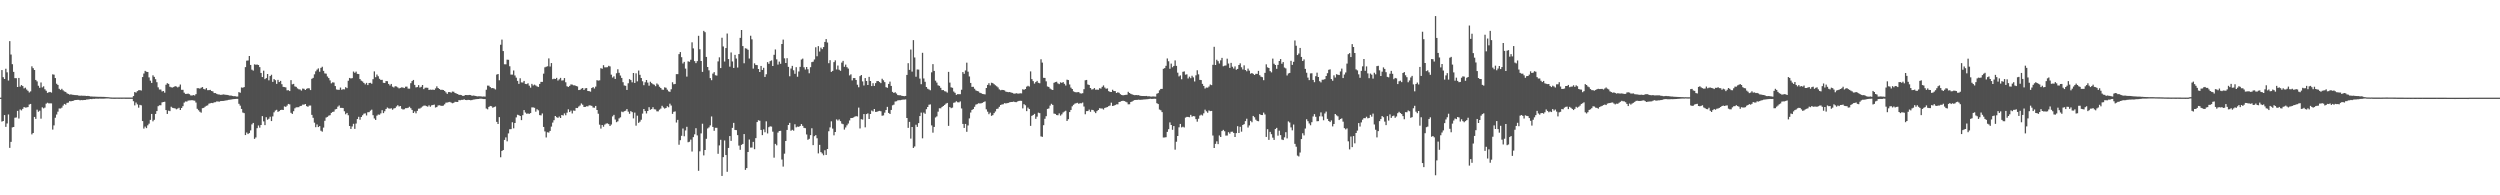 <svg xmlns="http://www.w3.org/2000/svg" width="1920" height="150"><path fill="#4f4f4f" d="M0 75h1v1H0zM1 53.822h1v39.567H1zM2 59.292h1v33.653H2zM3 60.674h1v27.686H3zM4 52.785h1v44.626H4zM5 55.566h1v39.277H5zM6 61.835h1v26.059H6zM7 31.565h1v82.021H7zM8 41.892h1v67.052H8zM9 49.301h1v48.535H9zM10 55.181h1v42.36H10zM11 60.024h1v30.389H11zM12 60.049h1v30.181H12zM13 66.815h1v18.341H13zM14 59.83h1v31.193H14zM15 66.502h1v17.583H15zM16 65.341h1v19.453H16zM17 66.11h1v17.485H17zM18 67.873h1v14.372H18zM19 67.305h1v15.319H19zM20 68.749h1v13.797H20zM21 69.736h1v12.467H21zM22 71.038h1v9.226H22zM23 70.198h1v9.629H23zM24 50.951h1v52.273H24zM25 52.366h1v49.799H25zM26 53.785h1v36.038H26zM27 61.409h1v29.867H27zM28 62.537h1v21.701H28zM29 65.822h1v19.977H29zM30 67.424h1v17.56H30zM31 63.32h1v27.839H31zM32 67.14h1v15.276H32zM33 66.289h1v16.979H33zM34 68.578h1v14.07H34zM35 69.706h1v9.908H35zM36 71.345h1v7.558H36zM37 70.841h1v8.588H37zM38 70.587h1v8.759H38zM39 71.12h1v8.281H39zM40 57.063h1v42.458H40zM41 57.321h1v38.977H41zM42 59.953h1v30.449H42zM43 64.295h1v23.687H43zM44 65.254h1v20.51H44zM45 68.193h1v15.1H45zM46 69.044h1v14.294H46zM47 68.193h1v14.507H47zM48 69.376h1v11.703H48zM49 70.258h1v9.574H49zM50 70.594h1v9.801H50zM51 71.7h1v7.299H51zM52 72.125h1v6.69H52zM53 72.663h1v4.992H53zM54 72.434h1v5.399H54zM55 72.746h1v4.834H55zM56 72.846h1v4.502H56zM57 73.013h1v3.85H57zM58 73.048h1v3.756H58zM59 73.103h1v3.571H59zM60 73.409h1v3.294H60zM61 73.528h1v3.518H61zM62 73.414h1v3.461H62zM63 73.515h1v3.431H63zM64 73.51h1v3.305H64zM65 73.556h1v3.259H65zM66 73.727h1v2.71H66zM67 73.604h1v2.781H67zM68 73.798h1v2.426H68zM69 74.078h1v1.964H69zM70 74.096h1v2.058H70zM71 74.19h1v1.703H71zM72 74.171h1v1.751H72zM73 74.238h1v1.554H73zM74 74.268h1v1.531H74zM75 74.32h1v1.527H75zM76 74.332h1v1.385H76zM77 74.339h1v1.431H77zM78 74.396h1v1.366H78zM79 74.391h1v1.366H79zM80 74.467h1v1.236H80zM81 74.526h1v1.078H81zM82 74.622h1v1H82zM83 74.638h1v1H83zM84 74.799h1v1H84zM85 74.876h1v1H85zM86 74.888h1v1H86zM87 74.911h1v1H87zM88 74.911h1v1H88zM89 74.899h1v1H89zM90 74.892h1v1H90zM91 74.911h1v1H91zM92 74.899h1v1H92zM93 74.911h1v1H93zM94 74.892h1v1H94zM95 74.892h1v1H95zM96 74.922h1v1H96zM97 74.922h1v1H97zM98 74.911h1v1H98zM99 74.922h1v1H99zM100 74.911h1v1H100zM101 74.918h1v1H101zM102 73.782h1v3.914H102zM103 70.713h1v10.22H103zM104 71.125h1v7.631H104zM105 69.985h1v10.208H105zM106 69.321h1v13.378H106zM107 69.234h1v11.318H107zM108 69.541h1v11.362H108zM109 59.203h1v33.754H109zM110 56.477h1v42.271H110zM111 54.424h1v42.792H111zM112 55.103h1v43.312H112zM113 55.316h1v40.948H113zM114 59.422h1v35.551H114zM115 61.97h1v30.064H115zM116 63.698h1v23.781H116zM117 57.848h1v35.317H117zM118 59.038h1v32.973H118zM119 60.805h1v26.704H119zM120 63.142h1v22.174H120zM121 67.092h1v14.472H121zM122 68.765h1v12.09H122zM123 68.738h1v12.129H123zM124 70.244h1v8.4H124zM125 69.889h1v8.423H125zM126 71.173h1v6.963H126zM127 65.057h1v19.471H127zM128 63.888h1v23.621H128zM129 64.396h1v20.607H129zM130 66.614h1v18.755H130zM131 67.074h1v14.875H131zM132 67.211h1v15.578H132zM133 66.785h1v16.246H133zM134 66.17h1v17.105H134zM135 66.442h1v17.523H135zM136 67.115h1v16.294H136zM137 66.561h1v16.246H137zM138 64.904h1v19.577H138zM139 68.951h1v13.999H139zM140 68.955h1v12.605H140zM141 71.162h1v7.624H141zM142 72.125h1v5.779H142zM143 72.114h1v5.903H143zM144 71.908h1v5.347H144zM145 72.334h1v4.791H145zM146 73.29h1v3.756H146zM147 73.343h1v3.58H147zM148 73.025h1v4.111H148zM149 73.315h1v4.003H149zM150 72.304h1v6.423H150zM151 67.719h1v15.857H151zM152 67.712h1v16.947H152zM153 68.122h1v17.684H153zM154 67.401h1v19.121H154zM155 66.85h1v16.265H155zM156 68.305h1v14.521H156zM157 68.724h1v13.25H157zM158 67.701h1v13.55H158zM159 69.287h1v11.639H159zM160 69.216h1v10.38H160zM161 69.008h1v10.275H161zM162 69.884h1v9.178H162zM163 70.173h1v9.057H163zM164 71.475h1v7.132H164zM165 71.452h1v7.024H165zM166 72.084h1v5.795H166zM167 72.505h1v5.493H167zM168 72.599h1v5.477H168zM169 72.846h1v4.749H169zM170 72.775h1v4.791H170zM171 72.505h1v5.033H171zM172 72.633h1v4.749H172zM173 72.8h1v4.369H173zM174 72.913h1v4.111H174zM175 73.137h1v3.543H175zM176 73.398h1v3.2H176zM177 73.373h1v3.088H177zM178 73.693h1v2.55H178zM179 73.865h1v2.266H179zM180 73.842h1v2.181H180zM181 74.137h1v1.785H181zM182 74.149h1v1.774H182zM183 70.766h1v8.947H183zM184 71.196h1v9.968H184zM185 67.17h1v16.489H185zM186 67.383h1v19.043H186zM187 66.875h1v19.995H187zM188 51.533h1v52.207H188zM189 46.571h1v55.239H189zM190 46.422h1v56.519H190zM191 43.002h1v59.192H191zM192 49.883h1v50.266H192zM193 53.508h1v42.01H193zM194 54.206h1v40.195H194zM195 49.386h1v57.244H195zM196 49.711h1v55.885H196zM197 49.569h1v48.876H197zM198 49.905h1v46.441H198zM199 51.574h1v46.493H199zM200 56.021h1v39.959H200zM201 59.191h1v29.979H201zM202 54.277h1v38.952H202zM203 60.764h1v35.345H203zM204 59.953h1v30.034H204zM205 56.808h1v35.125H205zM206 61.67h1v29.542H206zM207 58.434h1v31.218H207zM208 57.417h1v35.576H208zM209 62.851h1v26.558H209zM210 60.722h1v25.532H210zM211 61.604h1v23.284H211zM212 64.414h1v19.902H212zM213 61.315h1v24.621H213zM214 63.048h1v22.309H214zM215 62.107h1v22.399H215zM216 64.661h1v19.625H216zM217 66.726h1v17.762H217zM218 66.879h1v14.834H218zM219 67.122h1v14.951H219zM220 69.358h1v11.74H220zM221 69.28h1v10.529H221zM222 69.937h1v10.245H222zM223 61.528h1v25.1H223zM224 64.785h1v22.701H224zM225 64.414h1v20.989H225zM226 66.36h1v16.851H226zM227 66.696h1v15.75H227zM228 67.902h1v14.484H228zM229 68.566h1v13.779H229zM230 68.719h1v12.728H230zM231 69.594h1v11.675H231zM232 67.973h1v12.374H232zM233 68.182h1v12.206H233zM234 69.138h1v10.742H234zM235 68.186h1v13.344H235zM236 67.742h1v14.266H236zM237 67.827h1v13.278H237zM238 69.186h1v11.852H238zM239 60.539h1v27.691H239zM240 59.793h1v30.661H240zM241 57.063h1v37.137H241zM242 54.774h1v42.898H242zM243 53.437h1v42.174H243zM244 52.508h1v45.068H244zM245 55.11h1v41.756H245zM246 52.142h1v48.274H246zM247 51.231h1v49.87H247zM248 54.435h1v43.561H248zM249 56.394h1v36.39H249zM250 56.566h1v33.687H250zM251 58.713h1v31.055H251zM252 59.942h1v28.885H252zM253 61.734h1v26.738H253zM254 64.016h1v22.683H254zM255 63.242h1v22.728H255zM256 63.407h1v22.298H256zM257 66.076h1v17.931H257zM258 68.708h1v14.944H258zM259 68.944h1v12.982H259zM260 68.992h1v12.012H260zM261 67.234h1v15.603H261zM262 68.955h1v13.875H262zM263 68.511h1v14.509H263zM264 68.653h1v16.775H264zM265 66.969h1v20.771H265zM266 67.708h1v19.009H266zM267 61.983h1v26.56H267zM268 59.878h1v36.899H268zM269 60.285h1v38.739H269zM270 59.983h1v37.162H270zM271 54.961h1v40.101H271zM272 55.927h1v43.026H272zM273 55.003h1v39.87H273zM274 56.708h1v34.752H274zM275 56.879h1v32.843H275zM276 60.748h1v31.222H276zM277 61.97h1v27.869H277zM278 62.581h1v25.958H278zM279 63.68h1v23.628H279zM280 64.803h1v22.257H280zM281 63.638h1v25.042H281zM282 65.341h1v20.902H282zM283 63.739h1v22.369H283zM284 63.604h1v21.392H284zM285 64.314h1v19.895H285zM286 60.805h1v27.681H286zM287 54.831h1v36.173H287zM288 59.267h1v32.831H288zM289 57.246h1v31.588H289zM290 58.582h1v29.389H290zM291 60.521h1v27.597H291zM292 61.368h1v25.722H292zM293 61.308h1v23.326H293zM294 63.597h1v23.296H294zM295 63.739h1v21.73H295zM296 62.254h1v21.453H296zM297 62.368h1v20.227H297zM298 64.485h1v18.755H298zM299 65.614h1v17.821H299zM300 64.478h1v18.647H300zM301 66.547h1v17.75H301zM302 67.159h1v16.127H302zM303 66.222h1v16.768H303zM304 66.419h1v15.354H304zM305 67.104h1v13.692H305zM306 67.879h1v13.893H306zM307 67.465h1v13.935H307zM308 67.051h1v16.436H308zM309 67.241h1v16.88H309zM310 67.619h1v16.306H310zM311 66.554h1v16.567H311zM312 66.502h1v16.537H312zM313 68.026h1v14.704H313zM314 68.092h1v13.898H314zM315 63.874h1v19.199H315zM316 62.267h1v22.138H316zM317 61.386h1v25.402H317zM318 65.195h1v20.357H318zM319 67.129h1v19.931H319zM320 66.845h1v18.293H320zM321 65.366h1v18.109H321zM322 67.245h1v16.118H322zM323 66.648h1v15.988H323zM324 65.277h1v16.466H324zM325 68.465h1v12.71H325zM326 67.387h1v13.687H326zM327 67.33h1v14.193H327zM328 67.435h1v14.502H328zM329 69.093h1v11.788H329zM330 68.795h1v13.195H330zM331 68.951h1v11.93H331zM332 68.79h1v11.84H332zM333 69.063h1v11.254H333zM334 67.868h1v14.715H334zM335 66.319h1v15.926H335zM336 67.584h1v13.394H336zM337 68.358h1v12.509H337zM338 69.003h1v12.136H338zM339 68.921h1v12.456H339zM340 69.127h1v11.994H340zM341 69.855h1v10.286H341zM342 70.967h1v7.864H342zM343 72.077h1v6.683H343zM344 70.718h1v7.748H344zM345 70.713h1v7.521H345zM346 71.169h1v7.622H346zM347 70.287h1v9.007H347zM348 70.452h1v8.487H348zM349 71.427h1v6.754H349zM350 71.823h1v6.471H350zM351 72.178h1v6.141H351zM352 72.835h1v4.047H352zM353 72.871h1v4.157H353zM354 73.073h1v3.619H354zM355 73.723h1v2.976H355zM356 73.462h1v2.804H356zM357 72.954h1v3.838H357zM358 73.036h1v3.857H358zM359 73.077h1v3.621H359zM360 72.89h1v3.884H360zM361 72.995h1v3.987H361zM362 73.586h1v3.259H362zM363 73.373h1v3.117H363zM364 73.51h1v2.875H364zM365 73.716h1v2.479H365zM366 74.018h1v2.042H366zM367 73.929h1v2.083H367zM368 73.947h1v1.904H368zM369 74.048h1v1.703H369zM370 74.167h1v1.744H370zM371 74.096h1v1.998H371zM372 74.167h1v1.92H372zM373 68.903h1v14.466H373zM374 65.737h1v18.206H374zM375 65.815h1v16.324H375zM376 66.856h1v14.525H376zM377 67.742h1v13.864H377zM378 67.607h1v15.122H378zM379 67.98h1v14.237H379zM380 68.731h1v13.017H380zM381 57.28h1v36.315H381zM382 56.85h1v38.391H382zM383 61.652h1v28.295H383zM384 34.344h1v86.434H384zM385 30.418h1v85.505H385zM386 39.235h1v75.96H386zM387 49.331h1v58.151H387zM388 49.416h1v56.109H388zM389 45.813h1v62.728H389zM390 45.932h1v56.523H390zM391 50.876h1v48.379H391zM392 57.317h1v41.868H392zM393 57.298h1v36.61H393zM394 54.099h1v44.477H394zM395 57.955h1v36.528H395zM396 59.624h1v30.554H396zM397 62.107h1v26.006H397zM398 64.407h1v24.06H398zM399 60.102h1v28.997H399zM400 63.277h1v28.97H400zM401 63.373h1v25.1H401zM402 62.171h1v22.38H402zM403 64.46h1v21.973H403zM404 64.639h1v22.687H404zM405 63.959h1v23.172H405zM406 65.792h1v21.653H406zM407 67.342h1v19.499H407zM408 64.419h1v18.038H408zM409 65.643h1v16.862H409zM410 64.993h1v17.777H410zM411 65.625h1v20.151H411zM412 66.335h1v17.556H412zM413 66.744h1v18.009H413zM414 64.485h1v23.957H414zM415 62.876h1v25.756H415zM416 62.858h1v24.292H416zM417 56.6h1v40.893H417zM418 51.686h1v49.22H418zM419 51.265h1v54.319H419zM420 50.876h1v50.68H420zM421 44.836h1v56.988H421zM422 51.082h1v49.462H422zM423 48.42h1v48.826H423zM424 60.835h1v33.323H424zM425 60.409h1v31.916H425zM426 60.693h1v28.373H426zM427 59.789h1v30.211H427zM428 61.842h1v28.661H428zM429 60.931h1v28.579H429zM430 59.8h1v30.826H430zM431 61.846h1v26.455H431zM432 61.704h1v26.999H432zM433 59.949h1v27.123H433zM434 63.16h1v25.342H434zM435 66.277h1v20.256H435zM436 66.756h1v17.228H436zM437 65.945h1v20.103H437zM438 64.81h1v20.133H438zM439 64.986h1v22.156H439zM440 65.549h1v19.357H440zM441 65.549h1v19.565H441zM442 66.064h1v16.837H442zM443 66.401h1v16.583H443zM444 69.168h1v12.664H444zM445 68.951h1v12.113H445zM446 68.081h1v11.396H446zM447 67.577h1v12.84H447zM448 69.079h1v13.024H448zM449 67.838h1v14.308H449zM450 67.614h1v14.022H450zM451 69.866h1v11.847H451zM452 70.015h1v10.893H452zM453 70.399h1v10.593H453zM454 67.566h1v13.722H454zM455 66.856h1v15.738H455zM456 67.985h1v14.756H456zM457 66.502h1v14.857H457zM458 61.615h1v22.877H458zM459 61.894h1v25.461H459zM460 61.716h1v34.026H460zM461 52.384h1v46.386H461zM462 52.798h1v43.227H462zM463 50.089h1v47.251H463zM464 51.704h1v43.978H464zM465 51.691h1v43.259H465zM466 51.597h1v43.145H466zM467 50.544h1v44.795H467zM468 51.018h1v45.743H468zM469 57.346h1v38.306H469zM470 59.569h1v29.851H470zM471 58.617h1v29.609H471zM472 60.64h1v31.174H472zM473 56.293h1v37.533H473zM474 53.176h1v40.016H474zM475 55.92h1v35.001H475zM476 58.003h1v32.085H476zM477 59.841h1v25.846H477zM478 63.107h1v23.076H478zM479 65.614h1v19.789H479zM480 65.916h1v19.11H480zM481 69.079h1v14.692H481zM482 63.94h1v21.843H482zM483 60.764h1v26.615H483zM484 61.491h1v23.848H484zM485 63.254h1v22.859H485zM486 56.069h1v34.864H486zM487 63.705h1v22.788H487zM488 56.31h1v40.208H488zM489 62.473h1v26.372H489zM490 54.147h1v40.236H490zM491 57.47h1v35.965H491zM492 59.908h1v32.037H492zM493 62.409h1v24.845H493zM494 65.437h1v18.258H494zM495 63.183h1v22.126H495zM496 61.427h1v25.697H496zM497 63.444h1v21.806H497zM498 65.785h1v16.544H498zM499 62.75h1v21.529H499zM500 63.869h1v19.913H500zM501 64.68h1v17.636H501zM502 65.087h1v18.837H502zM503 66.206h1v17.867H503zM504 64.087h1v21.405H504zM505 64.975h1v20.581H505zM506 66.602h1v17.617H506zM507 67.6h1v15.805H507zM508 68.836h1v12.415H508zM509 68.985h1v13.561H509zM510 67.074h1v16.331H510zM511 67.401h1v15.555H511zM512 68.884h1v12.747H512zM513 70.145h1v12.218H513zM514 70.535h1v9.096H514zM515 68.559h1v12.479H515zM516 63.171h1v24.273H516zM517 64.739h1v21.103H517zM518 64.444h1v21.119H518zM519 56.925h1v37.162H519zM520 56.95h1v35.09H520zM521 41.56h1v69.613H521zM522 39.993h1v67.679H522zM523 43.943h1v60.364H523zM524 48.729h1v50.007H524zM525 47.509h1v57.13H525zM526 52.691h1v47.505H526zM527 58.807h1v38.597H527zM528 47.083h1v62.161H528zM529 47.482h1v61.392H529zM530 45.895h1v61.309H530zM531 32.506h1v83.854H531zM532 37.154h1v68.139H532zM533 46.967h1v56.217H533zM534 48.491h1v49.943H534zM535 46.967h1v57.015H535zM536 27.514h1v103.681H536zM537 37.823h1v78.396H537zM538 46.866h1v55.608H538zM539 55.211h1v39.828H539zM540 23.687h1v95.66H540zM541 24.717h1v90.497H541zM542 43.748h1v62.829H542zM543 51.443h1v47.203H543zM544 54.028h1v43.809H544zM545 60.001h1v36.29H545zM546 61.592h1v27.846H546zM547 56.506h1v40.987H547zM548 55.383h1v45.097H548zM549 57.818h1v40.343H549zM550 58.049h1v40.078H550zM551 47.131h1v71.003H551zM552 44.044h1v67.604H552zM553 52.283h1v55.1H553zM554 29.004h1v106.134H554zM555 35.669h1v85.004H555zM556 47.269h1v60.593H556zM557 36.93h1v82.168H557zM558 25.77h1v106.164H558zM559 45.346h1v68.247H559zM560 51.201h1v53.289H560zM561 40.318h1v67.862H561zM562 47.221h1v51.005H562zM563 52.171h1v42.181H563zM564 42.158h1v57.606H564zM565 44.932h1v55.022H565zM566 51.892h1v51.907H566zM567 41.524h1v70.323H567zM568 29.068h1v85.956H568zM569 23.03h1v88.203H569zM570 35.403h1v75.136H570zM571 48.587h1v54.376H571zM572 37.065h1v93.408H572zM573 37.397h1v91.703H573zM574 38.242h1v78.515H574zM575 44.955h1v62.22H575zM576 27.448h1v85.903H576zM577 30.228h1v83.074H577zM578 52.684h1v56.283H578zM579 48.658h1v65.91H579zM580 49.894h1v56.198H580zM581 50.047h1v43.69H581zM582 52.982h1v39.384H582zM583 55.293h1v37.427H583zM584 50.656h1v49.133H584zM585 53.714h1v50.089H585zM586 52.082h1v47.311H586zM587 59.079h1v42.518H587zM588 57.021h1v36.166H588zM589 47.71h1v54.809H589zM590 49.024h1v48.647H590zM591 46.93h1v50.078H591zM592 46.392h1v50.84H592zM593 50.663h1v50.462H593zM594 42.075h1v79H594zM595 38.006h1v72.481H595zM596 45.589h1v66.011H596zM597 49.622h1v52.225H597zM598 47.292h1v53.337H598zM599 49.006h1v51.474H599zM600 33.776h1v88.741H600zM601 30.43h1v97.528H601zM602 44.794h1v73.209H602zM603 48.367h1v59.897H603zM604 44.701h1v55.074H604zM605 51.373h1v44.649H605zM606 58.582h1v35.8H606zM607 52.62h1v47.778H607zM608 50.585h1v49.107H608zM609 53.979h1v46.352H609zM610 56.66h1v38.764H610zM611 51.633h1v46.162H611zM612 58.942h1v38.279H612zM613 54.902h1v42.538H613zM614 51.366h1v45.395H614zM615 45.712h1v49.57H615zM616 45.007h1v51.657H616zM617 51.675h1v46.528H617zM618 53.423h1v45.022H618zM619 51.455h1v51.792H619zM620 53.183h1v54.182H620zM621 56.268h1v50.346H621zM622 51.627h1v52.147H622zM623 47.717h1v50.81H623zM624 47.374h1v64.095H624zM625 45.671h1v58.931H625zM626 36.278h1v67.514H626zM627 43.233h1v62.978H627zM628 35.438h1v82.36H628zM629 39.603h1v71.671H629zM630 36.55h1v80.266H630zM631 37.752h1v80.128H631zM632 36.143h1v83.097H632zM633 32.227h1v83.193H633zM634 29.997h1v88.995H634zM635 32.671h1v81.756H635zM636 48.532h1v52.273H636zM637 46.239h1v51.591H637zM638 55.204h1v37.983H638zM639 54.405h1v44.347H639zM640 47.729h1v56.205H640zM641 46.339h1v55.033H641zM642 53.329h1v38.384H642zM643 50.349h1v42.204H643zM644 53.572h1v38.141H644zM645 54.394h1v38.615H645zM646 48.09h1v46.812H646zM647 46.754h1v48.652H647zM648 51.306h1v48.222H648zM649 49.61h1v48.26H649zM650 51.62h1v44.626H650zM651 52.679h1v42.218H651zM652 57.889h1v34.607H652zM653 57.063h1v33.628H653zM654 61.723h1v28.881H654zM655 59.96h1v30.247H655zM656 59.935h1v29.661H656zM657 61.457h1v27.713H657zM658 65.064h1v24.356H658zM659 66.998h1v15.656H659zM660 58.456h1v40.202H660zM661 57.6h1v33.925H661zM662 62.492h1v29.371H662zM663 65.636h1v21.98H663zM664 59.978h1v37.835H664zM665 62.183h1v25.445H665zM666 65.266h1v21.824H666zM667 59.031h1v32.369H667zM668 62.201h1v25.36H668zM669 66.106h1v18.759H669zM670 63.881h1v21.682H670zM671 65.993h1v17.718H671zM672 63.858h1v22.083H672zM673 62.302h1v23.564H673zM674 62.189h1v23.22H674zM675 63.036h1v22.09H675zM676 63.869h1v21.575H676zM677 60.461h1v28.421H677zM678 61.645h1v26.965H678zM679 63.082h1v23.44H679zM680 66.991h1v17.507H680zM681 67.417h1v14.651H681zM682 64.437h1v22.309H682zM683 62.679h1v24.882H683zM684 66.016h1v18.43H684zM685 70.564h1v10.327H685zM686 71.423h1v8.972H686zM687 70.83h1v7.164H687zM688 71.86h1v5.919H688zM689 73.018h1v4.106H689zM690 73.155h1v3.79H690zM691 73.174h1v3.783H691zM692 73.533h1v3.182H692zM693 73.727h1v2.744H693zM694 73.876h1v2.639H694zM695 73.682h1v2.662H695zM696 57.571h1v33.033H696zM697 48.546h1v49.645H697zM698 53.65h1v39.927H698zM699 38.017h1v68.407H699zM700 54.991h1v42.55H700zM701 30.819h1v82.804H701zM702 44.14h1v68.322H702zM703 58.926h1v36.853H703zM704 53.329h1v44.122H704zM705 53.43h1v41.142H705zM706 60.368h1v28.762H706zM707 64.68h1v21.794H707zM708 40.56h1v65.685H708zM709 60.274h1v26.207H709zM710 62.835h1v24.58H710zM711 66.82h1v17.034H711zM712 68.168h1v14.024H712zM713 68.724h1v11.728H713zM714 69.34h1v10.858H714zM715 55.529h1v40.781H715zM716 49.278h1v52.628H716zM717 54.494h1v42.98H717zM718 61.947h1v28.242H718zM719 63.455h1v25.928H719zM720 65.531h1v20.24H720zM721 65.95h1v17.182H721zM722 67.435h1v15.775H722zM723 69.234h1v12.868H723zM724 69.164h1v12.259H724zM725 70.026h1v10.545H725zM726 70.303h1v9.311H726zM727 71.098h1v7.961H727zM728 55.17h1v41.483H728zM729 63.455h1v18.785H729zM730 67.088h1v15.985H730zM731 67.417h1v15.2H731zM732 70.303h1v8.659H732zM733 71.292h1v7.356H733zM734 72.835h1v4.916H734zM735 72.315h1v6.203H735zM736 72.35h1v6.276H736zM737 72.334h1v5.541H737zM738 68.903h1v14.408H738zM739 55.346h1v39.84H739zM740 56.694h1v41.575H740zM741 54.135h1v41.069H741zM742 48.143h1v53.095H742zM743 55.016h1v41.323H743zM744 58.747h1v32.2H744zM745 63.709h1v22.724H745zM746 66.703h1v17.702H746zM747 66.644h1v17.134H747zM748 68.168h1v13.877H748zM749 69.411h1v10.948H749zM750 69.866h1v10.085H750zM751 70.203h1v9.098H751zM752 71.239h1v8.226H752zM753 71.516h1v7.837H753zM754 72.15h1v6.853H754zM755 72.292h1v6.079H755zM756 72.521h1v5.372H756zM757 67.577h1v16.402H757zM758 65.229h1v20.517H758zM759 63.888h1v23.793H759zM760 65.584h1v20.92H760zM761 63.515h1v25.461H761zM762 63.851h1v24.587H762zM763 64.661h1v22.232H763zM764 65.501h1v20.121H764zM765 66.234h1v17.402H765zM766 67.122h1v16.294H766zM767 68.637h1v13.408H767zM768 69.31h1v11.314H768zM769 69.022h1v11.213H769zM770 69.127h1v10.925H770zM771 69.411h1v9.783H771zM772 70.37h1v9.084H772zM773 70.587h1v8.629H773zM774 70.784h1v8.215H774zM775 70.658h1v7.867H775zM776 71.068h1v7.285H776zM777 71.326h1v6.979H777zM778 71.841h1v6.205H778zM779 71.96h1v6.429H779zM780 71.569h1v6.926H780zM781 71.853h1v6.081H781zM782 71.883h1v5.642H782zM783 71.624h1v5.743H783zM784 71.748h1v5.743H784zM785 68.552h1v14.699H785zM786 68.955h1v11.089H786zM787 68.34h1v12.493H787zM788 66.543h1v18.801H788zM789 65.886h1v16.773H789zM790 66.431h1v17.306H790zM791 54.849h1v41.827H791zM792 60.782h1v28.224H792zM793 62.302h1v26.024H793zM794 64.201h1v23.225H794zM795 63.029h1v28.235H795zM796 62.125h1v27.471H796zM797 63.586h1v22.941H797zM798 63.97h1v22.9H798zM799 45.534h1v59.21H799zM800 48.102h1v57.034H800zM801 59.77h1v36.363H801zM802 59.864h1v31.382H802zM803 62.48h1v26.78H803zM804 66.424h1v17.228H804zM805 66.756h1v16.548H805zM806 68.056h1v13.065H806zM807 68.708h1v11.012H807zM808 69.109h1v11.463H808zM809 63.59h1v23.664H809zM810 63.023h1v24.452H810zM811 62.764h1v25.608H811zM812 64.041h1v24.468H812zM813 64.613h1v22.488H813zM814 63.224h1v25.562H814zM815 63.645h1v24.177H815zM816 63.048h1v23.337H816zM817 64.355h1v21.291H817zM818 65.685h1v19.364H818zM819 61.189h1v31.714H819zM820 61.503h1v30.053H820zM821 64.893h1v21.186H821zM822 67.3h1v17.128H822zM823 68.353h1v13.307H823zM824 70.145h1v10.362H824zM825 70.724h1v8.876H825zM826 70.912h1v8.359H826zM827 70.825h1v8.144H827zM828 70.699h1v9.002H828zM829 71.617h1v7.659H829zM830 71.812h1v7.56H830zM831 71.576h1v7.157H831zM832 68.495h1v13.301H832zM833 61.645h1v26.13H833zM834 61.391h1v23.96H834zM835 64.886h1v20.394H835zM836 65.3h1v18.897H836zM837 67.596h1v18.274H837zM838 68.742h1v15.567H838zM839 68.481h1v16.052H839zM840 67.648h1v18.064H840zM841 68.903h1v17.968H841zM842 68.809h1v16.535H842zM843 68.985h1v15.502H843zM844 67.726h1v15.347H844zM845 68.044h1v15.271H845zM846 66.685h1v16.679H846zM847 65.572h1v18.531H847zM848 67.245h1v15.663H848zM849 68.152h1v14.365H849zM850 67.879h1v14.331H850zM851 69.967h1v11.538H851zM852 70.535h1v10.515H852zM853 70.67h1v8.162H853zM854 68.914h1v12.497H854zM855 69.903h1v11.236H855zM856 69.985h1v10.698H856zM857 71.409h1v8.714H857zM858 70.885h1v9.22H858zM859 71.251h1v7.068H859zM860 72.334h1v5.724H860zM861 72.935h1v4.626H861zM862 73.208h1v4.152H862zM863 72.995h1v4.642H863zM864 72.842h1v5.251H864zM865 72.746h1v5.821H865zM866 70.528h1v9.599H866zM867 71.423h1v8.675H867zM868 72.077h1v6.276H868zM869 72.487h1v5.447H869zM870 72.883h1v4.454H870zM871 73.13h1v3.685H871zM872 72.965h1v3.786H872zM873 73.119h1v3.584H873zM874 73.055h1v3.502H874zM875 73.499h1v3.182H875zM876 73.67h1v2.909H876zM877 73.741h1v2.797H877zM878 73.734h1v2.655H878zM879 73.798h1v2.55H879zM880 73.663h1v2.561H880zM881 73.965h1v2.206H881zM882 73.906h1v2.058H882zM883 74.137h1v1.71H883zM884 74.201h1v1.758H884zM885 74.03h1v1.916H885zM886 74.16h1v1.68H886zM887 74.208h1v1.655H887zM888 71.972h1v7.299H888zM889 71.487h1v8.412H889zM890 69.381h1v14.752H890zM891 68.317h1v16.347H891zM892 68.253h1v17.885H892zM893 52.84h1v52.763H893zM894 52.318h1v53.266H894zM895 50.514h1v54.839H895zM896 44.879h1v56.404H896zM897 47.072h1v52.149H897zM898 52.785h1v41.213H898zM899 48.871h1v47.109H899zM900 51.675h1v48.018H900zM901 50.622h1v46.173H901zM902 46.362h1v68.56H902zM903 50.585h1v58.281H903zM904 55.79h1v48.652H904zM905 58.653h1v39.117H905zM906 57.919h1v37.267H906zM907 60.883h1v36.954H907zM908 55.145h1v42.165H908zM909 54.819h1v43.088H909zM910 57.335h1v32.971H910zM911 57.097h1v32.637H911zM912 60.244h1v29.561H912zM913 58.896h1v31.163H913zM914 60.054h1v28.176H914zM915 58.168h1v31.435H915zM916 59.452h1v29.684H916zM917 62.581h1v26.786H917zM918 57.861h1v33.623H918zM919 53.95h1v39.474H919zM920 57.079h1v34.134H920zM921 61.32h1v27.443H921zM922 61.473h1v26.569H922zM923 64.419h1v24.337H923zM924 65.987h1v21.074H924zM925 67.985h1v16.26H925zM926 67.234h1v18.295H926zM927 67.316h1v19.24H927zM928 66.431h1v18.393H928zM929 64.911h1v20.458H929zM930 65.382h1v19.838H930zM931 49.775h1v54.294H931zM932 35.918h1v77.768H932zM933 49.94h1v60.566H933zM934 45.884h1v62.651H934zM935 47.001h1v63.699H935zM936 48.804h1v55.212H936zM937 46.328h1v58.895H937zM938 44.417h1v56.235H938zM939 50.869h1v48.86H939zM940 50.455h1v50.35H940zM941 50.26h1v53.868H941zM942 45.044h1v59.032H942zM943 48.804h1v52.728H943zM944 52.146h1v50.504H944zM945 48.296h1v52.923H945zM946 51.272h1v49.865H946zM947 52.65h1v49.421H947zM948 51.018h1v54.205H948zM949 53.561h1v48.663H949zM950 52.963h1v43.962H950zM951 49.928h1v52.225H951zM952 48.651h1v48.753H952zM953 51.638h1v49.474H953zM954 53.325h1v42.667H954zM955 50.155h1v45.184H955zM956 53.767h1v39.284H956zM957 54.733h1v36.461H957zM958 52.668h1v45.269H958zM959 54.288h1v42.003H959zM960 56.577h1v36.226H960zM961 56.039h1v37.876H961zM962 56.724h1v32.316H962zM963 57.612h1v32.47H963zM964 56.667h1v35.232H964zM965 56.708h1v36.178H965zM966 54.424h1v38.723H966zM967 57.742h1v29.915H967zM968 58.942h1v29.396H968zM969 59.31h1v29.075H969zM970 61.61h1v24.875H970zM971 55.973h1v31.932H971zM972 49.386h1v55.779H972zM973 51.716h1v47.528H973zM974 52.231h1v55.175H974zM975 54.613h1v46.665H975zM976 55.595h1v47.494H976zM977 45.014h1v60.719H977zM978 48.965h1v58.517H978zM979 49.899h1v49.238H979zM980 52.833h1v45.37H980zM981 49.798h1v54.39H981zM982 46.87h1v53.497H982zM983 45.376h1v58.405H983zM984 48.93h1v58.21H984zM985 47.676h1v59.876H985zM986 51.846h1v53.607H986zM987 52.508h1v49.025H987zM988 57.955h1v48.357H988zM989 56.424h1v36.835H989zM990 56.033h1v38.048H990zM991 46.699h1v51.137H991zM992 49.841h1v50.261H992zM993 47.475h1v48.192H993zM994 31.098h1v79.407H994zM995 35.113h1v77.574H995zM996 42.288h1v77.212H996zM997 41.105h1v79.082H997zM998 36.804h1v80.337H998zM999 43.714h1v63.083H999zM1000 46.859h1v55.484H1000zM1001 45.634h1v58.336H1001zM1002 52.874h1v45.855H1002zM1003 55.868h1v35.722H1003zM1004 59.61h1v33.454H1004zM1005 61.539h1v33.257H1005zM1006 56.364h1v39.856H1006zM1007 56.293h1v37.533H1007zM1008 61.409h1v28.034H1008zM1009 63.148h1v24.527H1009zM1010 58.534h1v31.17H1010zM1011 55.801h1v37.308H1011zM1012 59.132h1v33.907H1012zM1013 62.361h1v27.006H1013zM1014 63.284h1v23.06H1014zM1015 61.26h1v28.171H1015zM1016 61.166h1v31.174H1016zM1017 60.764h1v26.368H1017zM1018 58.381h1v27.343H1018zM1019 56.211h1v35.09H1019zM1020 53.632h1v39.284H1020zM1021 53.229h1v40.497H1021zM1022 60.699h1v31.767H1022zM1023 62.006h1v35.049H1023zM1024 57.848h1v37.375H1024zM1025 59.546h1v27.988H1025zM1026 56.992h1v31.588H1026zM1027 57.376h1v31.991H1027zM1028 57.66h1v34.527H1028zM1029 54.89h1v36.493H1029zM1030 52.691h1v38.249H1030zM1031 59.978h1v33.44H1031zM1032 57.227h1v41.183H1032zM1033 55.637h1v43.726H1033zM1034 48.871h1v49.723H1034zM1035 41.643h1v66.917H1035zM1036 40.814h1v73.914H1036zM1037 43.849h1v61.014H1037zM1038 33.895h1v79.105H1038zM1039 36.09h1v68.407H1039zM1040 40.72h1v69.359H1040zM1041 53.311h1v48.853H1041zM1042 54.08h1v46.21H1042zM1043 57.063h1v37.439H1043zM1044 59.77h1v37.405H1044zM1045 54.412h1v39.586H1045zM1046 50.94h1v40.982H1046zM1047 45.328h1v45.399H1047zM1048 54.382h1v36.374H1048zM1049 50.999h1v38.675H1049zM1050 56.369h1v34.507H1050zM1051 60.061h1v30.488H1051zM1052 56.481h1v31.749H1052zM1053 57.321h1v32.293H1053zM1054 60.374h1v26.88H1054zM1055 55.879h1v39.702H1055zM1056 57.097h1v42.55H1056zM1057 50.787h1v54.745H1057zM1058 50.544h1v50.142H1058zM1059 53.993h1v39.029H1059zM1060 58.374h1v33.069H1060zM1061 55.051h1v34.104H1061zM1062 51.775h1v38.26H1062zM1063 52.963h1v40.419H1063zM1064 55.465h1v40.613H1064zM1065 59.013h1v30.158H1065zM1066 59.393h1v33.22H1066zM1067 56.648h1v31.186H1067zM1068 54.449h1v36.07H1068zM1069 56.678h1v32.534H1069zM1070 60.83h1v27.974H1070zM1071 59.853h1v30.643H1071zM1072 60.214h1v29.236H1072zM1073 64.586h1v22.355H1073zM1074 62.425h1v23.452H1074zM1075 61.965h1v24.894H1075zM1076 63.071h1v24.539H1076zM1077 56.085h1v33.127H1077zM1078 55.33h1v36.29H1078zM1079 57.825h1v28.318H1079zM1080 59.28h1v26.933H1080zM1081 63.178h1v21.657H1081zM1082 61.798h1v23.671H1082zM1083 59.505h1v30.991H1083zM1084 58.273h1v31.666H1084zM1085 64.799h1v18.352H1085zM1086 70.161h1v11.108H1086zM1087 64.497h1v21.279H1087zM1088 63.391h1v23.568H1088zM1089 64.87h1v20.391H1089zM1090 51.402h1v45.12H1090zM1091 58.333h1v31.703H1091zM1092 24.397h1v100.858H1092zM1093 30.105h1v98.249H1093zM1094 48.397h1v53.882H1094zM1095 54.636h1v43.069H1095zM1096 53.998h1v43.223H1096zM1097 55.559h1v35.885H1097zM1098 57.463h1v32.673H1098zM1099 45.339h1v59.689H1099zM1100 45.458h1v58.995H1100zM1101 47.262h1v58.199H1101zM1102 12.321h1v122.28H1102zM1103 29.123h1v94.04H1103zM1104 40.672h1v68.07H1104zM1105 44.144h1v70.927H1105zM1106 51.75h1v52.12H1106zM1107 49.173h1v52.607H1107zM1108 54.169h1v45.997H1108zM1109 61.114h1v33.44H1109zM1110 57.919h1v33.82H1110zM1111 56.186h1v33.88H1111zM1112 61.143h1v26.223H1112zM1113 44.353h1v54.559H1113zM1114 43.678h1v57.885H1114zM1115 49.615h1v45.287H1115zM1116 55.6h1v36.979H1116zM1117 61.935h1v29.087H1117zM1118 59.669h1v31.831H1118zM1119 62.13h1v27.709H1119zM1120 63.142h1v27.082H1120zM1121 62.906h1v30.435H1121zM1122 59.706h1v31.914H1122zM1123 58.617h1v34.418H1123zM1124 58.829h1v35.068H1124zM1125 62.041h1v30.998H1125zM1126 59.766h1v32.504H1126zM1127 59.161h1v31.259H1127zM1128 19.613h1v107.59H1128zM1129 29.862h1v92.353H1129zM1130 25.893h1v99.144H1130zM1131 40.798h1v69.446H1131zM1132 44.286h1v60.096H1132zM1133 47.994h1v51.989H1133zM1134 54.554h1v36.812H1134zM1135 59.908h1v34.564H1135zM1136 60.658h1v31.518H1136zM1137 60.722h1v28.13H1137zM1138 65.17h1v22.463H1138zM1139 65.767h1v21.252H1139zM1140 26.651h1v89.194H1140zM1141 39.443h1v73.314H1141zM1142 29.613h1v92.124H1142zM1143 34.84h1v79.835H1143zM1144 23.724h1v101.247H1144zM1145 30.844h1v91.767H1145zM1146 51.929h1v53.088H1146zM1147 53.183h1v43.127H1147zM1148 50.439h1v48.634H1148zM1149 53.963h1v39.011H1149zM1150 52.638h1v46.528H1150zM1151 50.663h1v51.202H1151zM1152 53.041h1v43.559H1152zM1153 51.503h1v55.743H1153zM1154 33.014h1v77.951H1154zM1155 39.063h1v67.466H1155zM1156 54.513h1v40.732H1156zM1157 38.894h1v72.623H1157zM1158 38.514h1v72.428H1158zM1159 43.517h1v61.765H1159zM1160 41.583h1v62.9H1160zM1161 43.3h1v76.42H1161zM1162 35.397h1v80.272H1162zM1163 48.102h1v51.538H1163zM1164 48.681h1v48.054H1164zM1165 46.429h1v47.876H1165zM1166 53.4h1v43.525H1166zM1167 55.943h1v32.902H1167zM1168 56.589h1v31.707H1168zM1169 56.6h1v32.399H1169zM1170 57.832h1v33.214H1170zM1171 59.752h1v28.84H1171zM1172 58.452h1v30.547H1172zM1173 58.351h1v30.861H1173zM1174 57.298h1v33.387H1174zM1175 54.76h1v38.036H1175zM1176 56.051h1v40.385H1176zM1177 55.756h1v36.178H1177zM1178 54.703h1v35.404H1178zM1179 55.074h1v33.358H1179zM1180 59.232h1v25.935H1180zM1181 60.297h1v26.828H1181zM1182 60.278h1v27.787H1182zM1183 62.018h1v24.9H1183zM1184 63.007h1v23.788H1184zM1185 62.155h1v25.166H1185zM1186 64.023h1v22.216H1186zM1187 64.336h1v19.748H1187zM1188 64.639h1v20.547H1188zM1189 64.526h1v21.675H1189zM1190 65.987h1v19.606H1190zM1191 66.861h1v19.181H1191zM1192 65.797h1v17.963H1192zM1193 66.424h1v18.519H1193zM1194 67.241h1v16.903H1194zM1195 64.785h1v20.902H1195zM1196 64.714h1v24.706H1196zM1197 63.135h1v23.127H1197zM1198 66.435h1v19.412H1198zM1199 68.287h1v15.466H1199zM1200 68.282h1v15.708H1200zM1201 67.973h1v14.71H1201zM1202 66.051h1v16.006H1202zM1203 66.064h1v15.802H1203zM1204 65.24h1v18.59H1204zM1205 66.957h1v15.116H1205zM1206 66.584h1v16.212H1206zM1207 66.435h1v17.201H1207zM1208 65.495h1v19.034H1208zM1209 66.733h1v16.862H1209zM1210 65.543h1v16.473H1210zM1211 66.248h1v16.441H1211zM1212 68.365h1v13.621H1212zM1213 68.731h1v12.348H1213zM1214 68.825h1v10.996H1214zM1215 70.83h1v8.482H1215zM1216 69.985h1v8.588H1216zM1217 64.632h1v21.653H1217zM1218 65.277h1v21.877H1218zM1219 66.424h1v19.744H1219zM1220 67.044h1v17.361H1220zM1221 68.394h1v15.596H1221zM1222 69.205h1v13.916H1222zM1223 69.292h1v12.321H1223zM1224 69.63h1v12.177H1224zM1225 69.049h1v13.616H1225zM1226 68.495h1v14.372H1226zM1227 68.198h1v15.26H1227zM1228 68.41h1v13.822H1228zM1229 68.294h1v13.408H1229zM1230 68.257h1v13.053H1230zM1231 68.754h1v11.925H1231zM1232 67.944h1v12.344H1232zM1233 67.163h1v13.52H1233zM1234 68.097h1v11.447H1234zM1235 68.678h1v10.579H1235zM1236 70.161h1v8.968H1236zM1237 70.724h1v8.066H1237zM1238 71.239h1v7.475H1238zM1239 70.96h1v8.547H1239zM1240 71.363h1v8.812H1240zM1241 71.878h1v7.752H1241zM1242 71.558h1v8.162H1242zM1243 71.8h1v7.075H1243zM1244 71.83h1v6.333H1244zM1245 71.711h1v5.702H1245zM1246 71.919h1v5.859H1246zM1247 72.166h1v5.702H1247zM1248 72.073h1v6.475H1248zM1249 71.008h1v8.801H1249zM1250 70.841h1v10.641H1250zM1251 71.102h1v8.434H1251zM1252 71.841h1v8.494H1252zM1253 71.812h1v7.718H1253zM1254 71.722h1v7.228H1254zM1255 72.327h1v5.885H1255zM1256 72.439h1v5.051H1256zM1257 72.569h1v4.784H1257zM1258 72.729h1v4.791H1258zM1259 72.835h1v4.749H1259zM1260 72.729h1v4.694H1260zM1261 72.853h1v4.383H1261zM1262 72.89h1v4.168H1262zM1263 72.398h1v5.253H1263zM1264 72.363h1v5.96H1264zM1265 72.32h1v5.786H1265zM1266 72.89h1v5.109H1266zM1267 73.084h1v4.862H1267zM1268 73.174h1v4.706H1268zM1269 73.013h1v4.376H1269zM1270 73.272h1v3.639H1270zM1271 73.26h1v3.976H1271zM1272 73.226h1v4.074H1272zM1273 73.238h1v3.802H1273zM1274 73.208h1v3.832H1274zM1275 73.521h1v3.323H1275zM1276 73.629h1v3.099H1276zM1277 73.899h1v2.456H1277zM1278 73.853h1v2.341H1278zM1279 73.693h1v2.412H1279zM1280 73.835h1v2.401H1280zM1281 73.853h1v2.394H1281zM1282 73.965h1v2.289H1282zM1283 74.137h1v1.987H1283zM1284 74.13h1v2.035H1284zM1285 74.279h1v1.875H1285zM1286 74.339h1v1.756H1286zM1287 74.391h1v1.643H1287zM1288 74.444h1v1.497H1288zM1289 74.496h1v1.403H1289zM1290 74.526h1v1.254H1290zM1291 74.597h1v1.149H1291zM1292 74.597h1v1.064H1292zM1293 74.716h1v1H1293zM1294 74.634h1v1H1294zM1295 74.698h1v1H1295zM1296 74.716h1v1H1296zM1297 74.686h1v1H1297zM1298 68.436h1v12.527H1298zM1299 68.239h1v13.108H1299zM1300 69.459h1v11.691H1300zM1301 69.772h1v10.515H1301zM1302 71.475h1v8.469H1302zM1303 71.782h1v7.961H1303zM1304 66.79h1v14.621H1304zM1305 66.259h1v15.354H1305zM1306 67.11h1v14.2H1306zM1307 67.667h1v13.188H1307zM1308 68.156h1v14.397H1308zM1309 67.985h1v15.1H1309zM1310 66.449h1v17.333H1310zM1311 67.767h1v16.152H1311zM1312 67.346h1v15.395H1312zM1313 67.241h1v17.855H1313zM1314 67.543h1v18.464H1314zM1315 67.802h1v16.798H1315zM1316 68.381h1v15.39H1316zM1317 67.447h1v16.846H1317zM1318 67.472h1v16.045H1318zM1319 66.95h1v16.372H1319zM1320 67.708h1v15.129H1320zM1321 67.712h1v14.45H1321zM1322 68.921h1v12.502H1322zM1323 68.085h1v12.994H1323zM1324 68.619h1v12.77H1324zM1325 70.015h1v11.012H1325zM1326 68.921h1v12H1326zM1327 67.589h1v15.85H1327zM1328 68.234h1v15.731H1328zM1329 69.198h1v14.768H1329zM1330 69.305h1v13.182H1330zM1331 67.767h1v13.827H1331zM1332 66.502h1v14.999H1332zM1333 66.577h1v14.232H1333zM1334 65.595h1v15.875H1334zM1335 65.083h1v16.832H1335zM1336 64.572h1v18.979H1336zM1337 65.295h1v17.05H1337zM1338 66.962h1v15.626H1338zM1339 67.655h1v14.921H1339zM1340 67.838h1v14.477H1340zM1341 69.576h1v11.559H1341zM1342 70.386h1v10.245H1342zM1343 71.539h1v8.412H1343zM1344 71.12h1v9.261H1344zM1345 70.097h1v9.615H1345zM1346 71.139h1v7.263H1346zM1347 70.983h1v7.75H1347zM1348 71.475h1v7.258H1348zM1349 71.381h1v6.457H1349zM1350 71.8h1v6.217H1350zM1351 72.498h1v5.097H1351zM1352 72.588h1v4.553H1352zM1353 72.853h1v4.115H1353zM1354 72.947h1v3.61H1354zM1355 73.226h1v3.241H1355zM1356 73.782h1v2.518H1356zM1357 73.853h1v2.341H1357zM1358 73.734h1v2.371H1358zM1359 73.913h1v2.069H1359zM1360 74.018h1v2.016H1360zM1361 74.238h1v1.744H1361zM1362 69.772h1v13.36H1362zM1363 68.211h1v14.88H1363zM1364 69.049h1v12.854H1364zM1365 70.535h1v10.504H1365zM1366 71.599h1v8.471H1366zM1367 72.025h1v7.423H1367zM1368 72.711h1v5.34H1368zM1369 72.48h1v5.395H1369zM1370 72.285h1v5.578H1370zM1371 72.427h1v5.093H1371zM1372 72.947h1v4.211H1372zM1373 59.191h1v32.529H1373zM1374 59.864h1v29.892H1374zM1375 61.917h1v25.267H1375zM1376 63.425h1v24.195H1376zM1377 64.467h1v21.078H1377zM1378 63h1v21.533H1378zM1379 65.236h1v18.849H1379zM1380 66.353h1v16.821H1380zM1381 65.348h1v17.43H1381zM1382 66.442h1v16.477H1382zM1383 66.122h1v17.915H1383zM1384 66.531h1v18.599H1384zM1385 65.68h1v19.103H1385zM1386 67.596h1v16.411H1386zM1387 67.589h1v15.962H1387zM1388 67.152h1v16.04H1388zM1389 66.868h1v15.04H1389zM1390 68.152h1v14.2H1390zM1391 66.927h1v14.461H1391zM1392 66.543h1v15.473H1392zM1393 68.182h1v13.674H1393zM1394 67.454h1v14.42H1394zM1395 67.092h1v14.946H1395zM1396 68.596h1v13.005H1396zM1397 69.814h1v11.266H1397zM1398 70.191h1v10.817H1398zM1399 66.151h1v15.894H1399zM1400 64.124h1v20.895H1400zM1401 67.223h1v14.965H1401zM1402 64.986h1v20.719H1402zM1403 66.666h1v14.326H1403zM1404 68.198h1v13.378H1404zM1405 68.667h1v12.804H1405zM1406 67.335h1v16.182H1406zM1407 67.667h1v15.04H1407zM1408 68.795h1v11.321H1408zM1409 70.855h1v10.041H1409zM1410 69.505h1v12.403H1410zM1411 69.168h1v11.9H1411zM1412 68.861h1v12.657H1412zM1413 68.358h1v12.291H1413zM1414 67.797h1v12.792H1414zM1415 66.602h1v13.751H1415zM1416 68.69h1v12.628H1416zM1417 67.969h1v13.513H1417zM1418 67.685h1v13.88H1418zM1419 68.465h1v14.17H1419zM1420 69.026h1v13.449H1420zM1421 69.612h1v10.982H1421zM1422 70.191h1v9.801H1422zM1423 71.054h1v8.151H1423zM1424 71.008h1v8.061H1424zM1425 70.665h1v8.025H1425zM1426 71.084h1v8.689H1426zM1427 71.651h1v8.363H1427zM1428 72.233h1v5.903H1428zM1429 72.865h1v4.241H1429zM1430 73.125h1v3.447H1430zM1431 72.995h1v3.603H1431zM1432 73.402h1v3.028H1432zM1433 73.947h1v2.277H1433zM1434 74.171h1v1.881H1434zM1435 74.22h1v1.68H1435zM1436 74.107h1v1.797H1436zM1437 74.368h1v1.431H1437zM1438 69.855h1v10.398H1438zM1439 70.635h1v9.133H1439zM1440 72.203h1v5.683H1440zM1441 72.599h1v4.832H1441zM1442 74.19h1v1.881H1442zM1443 74.13h1v1.863H1443zM1444 74.041h1v1.959H1444zM1445 74.171h1v1.852H1445zM1446 74.197h1v1.554H1446zM1447 74.339h1v1.431H1447zM1448 67.229h1v14.708H1448zM1449 62.444h1v23.706H1449zM1450 66.229h1v16.967H1450zM1451 66.525h1v15.136H1451zM1452 67.944h1v13.639H1452zM1453 66.163h1v16.372H1453zM1454 67.01h1v14.738H1454zM1455 66.058h1v16.477H1455zM1456 66.181h1v15.951H1456zM1457 66.868h1v15.1H1457zM1458 63.059h1v22.959H1458zM1459 63.029h1v23.864H1459zM1460 63.556h1v22.705H1460zM1461 62.746h1v23.587H1461zM1462 64.011h1v22.57H1462zM1463 56.074h1v37.775H1463zM1464 58.287h1v34.665H1464zM1465 62.828h1v23.026H1465zM1466 64.792h1v19.352H1466zM1467 67.648h1v17.153H1467zM1468 69.209h1v14.042H1468zM1469 69.127h1v13.55H1469zM1470 68.825h1v11.913H1470zM1471 69.743h1v12.218H1471zM1472 69.754h1v11.096H1472zM1473 68.69h1v13.355H1473zM1474 62.096h1v20.771H1474zM1475 61.716h1v26.681H1475zM1476 65.353h1v18.288H1476zM1477 65.685h1v17.111H1477zM1478 67.719h1v14.573H1478zM1479 69.038h1v11.918H1479zM1480 67.873h1v14.912H1480zM1481 69.003h1v13.987H1481zM1482 69.109h1v13.953H1482zM1483 71.297h1v9.435H1483zM1484 71.125h1v9.897H1484zM1485 70.358h1v9.634H1485zM1486 69.257h1v11.877H1486zM1487 67.738h1v13.667H1487zM1488 66.222h1v14.834H1488zM1489 65.561h1v15.466H1489zM1490 67.637h1v12.859H1490zM1491 69.276h1v11.19H1491zM1492 69.859h1v9.808H1492zM1493 68.873h1v13.001H1493zM1494 67.783h1v15.207H1494zM1495 68.003h1v15.294H1495zM1496 69.459h1v10.373H1496zM1497 69.292h1v9.883H1497zM1498 70.132h1v9.812H1498zM1499 70.049h1v9.256H1499zM1500 69.605h1v10.092H1500zM1501 69.695h1v9.677H1501zM1502 69.949h1v8.482H1502zM1503 71.221h1v6.915H1503zM1504 71.155h1v7.661H1504zM1505 70.452h1v9.563H1505zM1506 48.498h1v54.484H1506zM1507 53.538h1v46.404H1507zM1508 51.064h1v48.352H1508zM1509 52.354h1v46.741H1509zM1510 56.323h1v38.544H1510zM1511 45.037h1v56.489H1511zM1512 51.219h1v48.977H1512zM1513 59.374h1v31.932H1513zM1514 63.556h1v27.26H1514zM1515 64.579h1v22.145H1515zM1516 65.643h1v20.625H1516zM1517 63.071h1v25.61H1517zM1518 60.233h1v29.05H1518zM1519 59.58h1v31.767H1519zM1520 59.777h1v30.304H1520zM1521 59.553h1v26.869H1521zM1522 57.706h1v30.453H1522zM1523 56.641h1v32.969H1523zM1524 55.932h1v35.434H1524zM1525 61.024h1v31.021H1525zM1526 59.232h1v35.8H1526zM1527 58.724h1v36.846H1527zM1528 60.658h1v35.983H1528zM1529 62.242h1v29.508H1529zM1530 64.49h1v24.646H1530zM1531 61.066h1v27.716H1531zM1532 57.504h1v37.61H1532zM1533 59.221h1v29.329H1533zM1534 62.679h1v22.66H1534zM1535 60.207h1v26.528H1535zM1536 64.224h1v21.321H1536zM1537 62.29h1v29.751H1537zM1538 62.78h1v30.318H1538zM1539 60.734h1v32.413H1539zM1540 65.254h1v19.936H1540zM1541 60.931h1v29.464H1541zM1542 63.84h1v25.23H1542zM1543 66.419h1v21.38H1543zM1544 66.495h1v18.306H1544zM1545 64.229h1v21.181H1545zM1546 63.153h1v21.222H1546zM1547 65.673h1v18.643H1547zM1548 66.106h1v17.874H1548zM1549 59.363h1v26.608H1549zM1550 59.054h1v29.993H1550zM1551 64.288h1v20.815H1551zM1552 56.003h1v37.917H1552zM1553 60.633h1v27.645H1553zM1554 67.099h1v16.276H1554zM1555 50.439h1v52.028H1555zM1556 52.1h1v44.997H1556zM1557 59.516h1v31.435H1557zM1558 63.526h1v21.888H1558zM1559 69.008h1v12.131H1559zM1560 67.204h1v15.491H1560zM1561 65.147h1v20.144H1561zM1562 63.945h1v20.105H1562zM1563 63.135h1v23.635H1563zM1564 63.769h1v23.161H1564zM1565 64.318h1v23.12H1565zM1566 64.87h1v21.209H1566zM1567 66.845h1v16.967H1567zM1568 65.822h1v19.405H1568zM1569 67.074h1v18.553H1569zM1570 66.797h1v18.778H1570zM1571 62.309h1v23.408H1571zM1572 60.184h1v25.326H1572zM1573 59.516h1v24.568H1573zM1574 61.876h1v19.885H1574zM1575 64.366h1v19.961H1575zM1576 64.158h1v21.293H1576zM1577 64.277h1v23.623H1577zM1578 63.094h1v24.967H1578zM1579 63.975h1v23.149H1579zM1580 65.643h1v17.04H1580zM1581 65.691h1v18.961H1581zM1582 64.531h1v21.861H1582zM1583 64.444h1v22.93H1583zM1584 67.383h1v15.235H1584zM1585 68.424h1v13.88H1585zM1586 66.838h1v16.928H1586zM1587 65.774h1v16.212H1587zM1588 62.325h1v19.732H1588zM1589 64.952h1v18.636H1589zM1590 69.363h1v13.095H1590zM1591 68.081h1v16.803H1591zM1592 66.483h1v18.46H1592zM1593 65.33h1v18.707H1593zM1594 64.201h1v22.994H1594zM1595 65.3h1v21.682H1595zM1596 66.234h1v15.035H1596zM1597 66.703h1v14.525H1597zM1598 68.234h1v15.361H1598zM1599 68.275h1v15.562H1599zM1600 68.264h1v15.827H1600zM1601 66.323h1v16.017H1601zM1602 65.325h1v16.299H1602zM1603 63.934h1v21.394H1603zM1604 65.804h1v18.826H1604zM1605 66.886h1v16.56H1605zM1606 66.087h1v17.306H1606zM1607 65.046h1v17.997H1607zM1608 66.714h1v17.292H1608zM1609 66.916h1v17.83H1609zM1610 67.472h1v15.784H1610zM1611 68.996h1v13.532H1611zM1612 67.783h1v12.683H1612zM1613 69.665h1v12H1613zM1614 71.864h1v6.78H1614zM1615 72.718h1v5.759H1615zM1616 72.865h1v4.092H1616zM1617 73.622h1v3.36H1617zM1618 73.297h1v3.749H1618zM1619 73.528h1v2.957H1619zM1620 73.7h1v2.82H1620zM1621 73.924h1v2.14H1621zM1622 74.126h1v1.875H1622zM1623 71.889h1v5.878H1623zM1624 71.427h1v7.99H1624zM1625 71.635h1v7.256H1625zM1626 72.345h1v5.908H1626zM1627 72.226h1v5.885H1627zM1628 72.764h1v4.809H1628zM1629 73.077h1v4.294H1629zM1630 73.457h1v3.511H1630zM1631 73.409h1v3.614H1631zM1632 73.439h1v3.518H1632zM1633 73.634h1v3.046H1633zM1634 73.652h1v2.946H1634zM1635 73.656h1v2.834H1635zM1636 73.723h1v2.767H1636zM1637 73.899h1v2.486H1637zM1638 73.977h1v2.467H1638zM1639 74.055h1v2.346H1639zM1640 74.1h1v2.101H1640zM1641 74.197h1v1.998H1641zM1642 74.183h1v1.959H1642zM1643 74.213h1v1.758H1643zM1644 74.32h1v1.554H1644zM1645 74.368h1v1.371H1645zM1646 74.467h1v1.279H1646zM1647 74.51h1v1.211H1647zM1648 74.556h1v1.154H1648zM1649 74.551h1v1.11H1649zM1650 74.634h1v1H1650zM1651 74.597h1v1H1651zM1652 74.609h1v1H1652zM1653 74.604h1v1H1653zM1654 74.638h1v1H1654zM1655 74.686h1v1H1655zM1656 74.693h1v1H1656zM1657 74.716h1v1H1657zM1658 74.705h1v1H1658zM1659 74.751h1v1H1659zM1660 74.764h1v1H1660zM1661 74.787h1v1H1661zM1662 74.828h1v1H1662zM1663 74.835h1v1H1663zM1664 74.858h1v1H1664zM1665 74.876h1v1H1665zM1666 74.899h1v1H1666zM1667 74.918h1v1H1667zM1668 74.881h1v1H1668zM1669 74.899h1v1H1669zM1670 74.911h1v1H1670zM1671 74.911h1v1H1671zM1672 74.892h1v1H1672zM1673 74.918h1v1H1673zM1674 74.906h1v1H1674zM1675 74.94h1v1H1675zM1676 74.952h1v1H1676zM1677 74.936h1v1H1677zM1678 74.963h1v1H1678zM1679 74.947h1v1H1679zM1680 74.963h1v1H1680zM1681 74.709h1v1H1681zM1682 74.604h1v1H1682zM1683 63.448h1v21.719H1683zM1684 62.693h1v22.964H1684zM1685 64.609h1v19.11H1685zM1686 65.886h1v17.796H1686zM1687 67.495h1v15.331H1687zM1688 69.523h1v11.854H1688zM1689 69.814h1v11.74H1689zM1690 68.051h1v14.779H1690zM1691 67.944h1v15.26H1691zM1692 67.003h1v16.638H1692zM1693 66.774h1v16.903H1693zM1694 67.484h1v15.058H1694zM1695 67.495h1v14.797H1695zM1696 68.649h1v11.87H1696zM1697 69.903h1v10.593H1697zM1698 70.516h1v9.446H1698zM1699 70.77h1v7.388H1699zM1700 71.819h1v6.127H1700zM1701 68.465h1v13.662H1701zM1702 68.69h1v14.786H1702zM1703 69.31h1v13.195H1703zM1704 68.015h1v14.296H1704zM1705 69.683h1v12.863H1705zM1706 69.978h1v12.314H1706zM1707 69.5h1v13.42H1707zM1708 69.564h1v13.177H1708zM1709 69.672h1v10.231H1709zM1710 68.678h1v13.413H1710zM1711 65.879h1v18.135H1711zM1712 66.898h1v16.981H1712zM1713 64.426h1v18.666H1713zM1714 67.358h1v16.869H1714zM1715 67.204h1v16.029H1715zM1716 64.714h1v17.791H1716zM1717 68.353h1v14.418H1717zM1718 67.353h1v14.294H1718zM1719 66.188h1v14.514H1719zM1720 66.648h1v15.633H1720zM1721 67.79h1v12.852H1721zM1722 67.809h1v13.568H1722zM1723 68.765h1v11.659H1723zM1724 70.374h1v8.67H1724zM1725 70.244h1v8.86H1725zM1726 70.068h1v9.327H1726zM1727 70.216h1v9.226H1727zM1728 70.564h1v9.162H1728zM1729 70.415h1v8.961H1729zM1730 69.489h1v11.176H1730zM1731 69.388h1v11.124H1731zM1732 70.303h1v9.203H1732zM1733 70.34h1v10.302H1733zM1734 69.63h1v11.195H1734zM1735 69.422h1v9.387H1735zM1736 70.654h1v9.503H1736zM1737 70.86h1v9.824H1737zM1738 71.439h1v8.773H1738zM1739 68.619h1v13.117H1739zM1740 65.479h1v17.702H1740zM1741 69.406h1v14.051H1741zM1742 68.724h1v15.816H1742zM1743 70.116h1v11.243H1743zM1744 69.944h1v12.017H1744zM1745 68.784h1v14.012H1745zM1746 69.276h1v11.504H1746zM1747 70.422h1v11.03H1747zM1748 65.957h1v16.686H1748zM1749 67.458h1v15.383H1749zM1750 67.115h1v14.987H1750zM1751 67.738h1v15.425H1751zM1752 68.907h1v14.379H1752zM1753 67.779h1v14.237H1753zM1754 68.683h1v13.053H1754zM1755 68.738h1v12.367H1755zM1756 68.168h1v13.699H1756zM1757 66.495h1v16.022H1757zM1758 68.507h1v13.337H1758zM1759 68.589h1v13.065H1759zM1760 68.134h1v13.207H1760zM1761 68.932h1v11.911H1761zM1762 68.742h1v11.907H1762zM1763 68.44h1v11.758H1763zM1764 68.724h1v11.286H1764zM1765 70.393h1v9.043H1765zM1766 70.8h1v8.457H1766zM1767 69.601h1v14.081H1767zM1768 67.424h1v16.052H1768zM1769 67.838h1v14.962H1769zM1770 67.712h1v16.082H1770zM1771 65.95h1v18.157H1771zM1772 68.511h1v14.699H1772zM1773 66.282h1v17.72H1773zM1774 65.95h1v15.338H1774zM1775 66.969h1v15.164H1775zM1776 68.518h1v14.166H1776zM1777 66.591h1v15.612H1777zM1778 68.346h1v13.101H1778zM1779 68.667h1v12.573H1779zM1780 68.873h1v12.284H1780zM1781 69.765h1v9.805H1781zM1782 70.457h1v9.043H1782zM1783 69.683h1v9.551H1783zM1784 69.463h1v10.144H1784zM1785 69.328h1v11.687H1785zM1786 68.607h1v11.982H1786zM1787 70.127h1v9.645H1787zM1788 70.015h1v9.929H1788zM1789 69.31h1v10.167H1789zM1790 69.358h1v11.254H1790zM1791 69.754h1v10.043H1791zM1792 69.452h1v11H1792zM1793 70.074h1v9.686H1793zM1794 70.814h1v9.142H1794zM1795 70.908h1v9.036H1795zM1796 71.091h1v9.014H1796zM1797 71.061h1v7.938H1797zM1798 72.125h1v6.294H1798zM1799 71.706h1v6.729H1799zM1800 71.427h1v7.311H1800zM1801 71.688h1v6.008H1801zM1802 72.487h1v5.198H1802zM1803 72.711h1v4.395H1803zM1804 73.391h1v3.662H1804zM1805 73.409h1v3.323H1805zM1806 73.551h1v3.371H1806zM1807 73.48h1v3.028H1807zM1808 73.634h1v2.756H1808zM1809 73.734h1v2.644H1809zM1810 73.764h1v2.454H1810zM1811 73.757h1v2.479H1811zM1812 74.025h1v1.946H1812zM1813 73.94h1v2H1813zM1814 74.107h1v1.767H1814zM1815 74.563h1v1.087H1815zM1816 74.645h1v1H1816zM1817 74.78h1v1H1817zM1818 74.828h1v1H1818zM1819 74.835h1v1H1819zM1820 74.888h1v1H1820zM1821 74.84h1v1H1821zM1822 74.906h1v1H1822zM1823 74.929h1v1H1823zM1824 74.929h1v1H1824zM1825 74.929h1v1H1825zM1826 74.918h1v1H1826zM1827 74.929h1v1H1827zM1828 74.936h1v1H1828zM1829 74.918h1v1H1829zM1830 74.899h1v1H1830zM1831 74.899h1v1H1831zM1832 74.865h1v1H1832zM1833 74.876h1v1H1833zM1834 74.888h1v1H1834zM1835 74.888h1v1H1835zM1836 74.888h1v1H1836zM1837 74.892h1v1H1837zM1838 74.929h1v1H1838zM1839 74.929h1v1H1839zM1840 74.947h1v1H1840zM1841 74.963h1v1H1841zM1842 74.959h1v1H1842zM1843 74.963h1v1H1843zM1844 74.963h1v1H1844zM1845 74.982h1v1H1845zM1846 74.993h1v1H1846zM1847 74.989h1v1H1847zM1848 75h1v1H1848zM1849 75.007h1v1H1849zM1850 74.989h1v1H1850zM1851 75.011h1v1H1851zM1852 75h1v1H1852zM1853 75h1v1H1853zM1854 75.018h1v1H1854zM1855 75.011h1v1H1855zM1856 75h1v1H1856zM1857 75.007h1v1H1857zM1858 75.018h1v1H1858zM1859 75.018h1v1H1859zM1860 75h1v1H1860zM1861 75.011h1v1H1861zM1862 75.018h1v1H1862zM1863 75.011h1v1H1863zM1864 75.011h1v1H1864zM1865 75.018h1v1H1865zM1866 75.011h1v1H1866zM1867 75.018h1v1H1867zM1868 75.011h1v1H1868zM1869 75.011h1v1H1869zM1870 75.018h1v1H1870zM1871 75h1v1H1871zM1872 75.011h1v1H1872zM1873 75.011h1v1H1873zM1874 75.011h1v1H1874zM1875 75.011h1v1H1875zM1876 75.011h1v1H1876zM1877 75.007h1v1H1877zM1878 75.018h1v1H1878zM1879 75.053h1v1H1879zM1880 75.053h1v1H1880zM1881 75.053h1v1H1881zM1882 75.053h1v1H1882zM1883 75.053h1v1H1883zM1884 75.053h1v1H1884zM1885 75.06h1v1H1885zM1886 75.053h1v1H1886zM1887 75.053h1v1H1887zM1888 75.053h1v1H1888zM1889 75.053h1v1H1889zM1890 75.053h1v1H1890zM1891 75.053h1v1H1891zM1892 75.053h1v1H1892zM1893 75.053h1v1H1893zM1894 75.053h1v1H1894zM1895 75.06h1v1H1895zM1896 75h1v1H1896zM1897 75h1v1H1897zM1898 75h1v1H1898zM1899 75h1v1H1899zM1900 75h1v1H1900zM1901 75h1v1H1901zM1902 75h1v1H1902zM1903 75h1v1H1903zM1904 75h1v1H1904zM1905 75h1v1H1905zM1906 75h1v1H1906zM1907 75h1v1H1907zM1908 75h1v1H1908zM1909 75h1v1H1909zM1910 75h1v1H1910zM1911 75h1v1H1911zM1912 75h1v1H1912zM1913 75h1v1H1913zM1914 75h1v1H1914zM1915 75h1v1H1915zM1916 75h1v1H1916zM1917 75h1v1H1917zM1918 75h1v1H1918zM1919 75h1v1H1919z"/></svg>